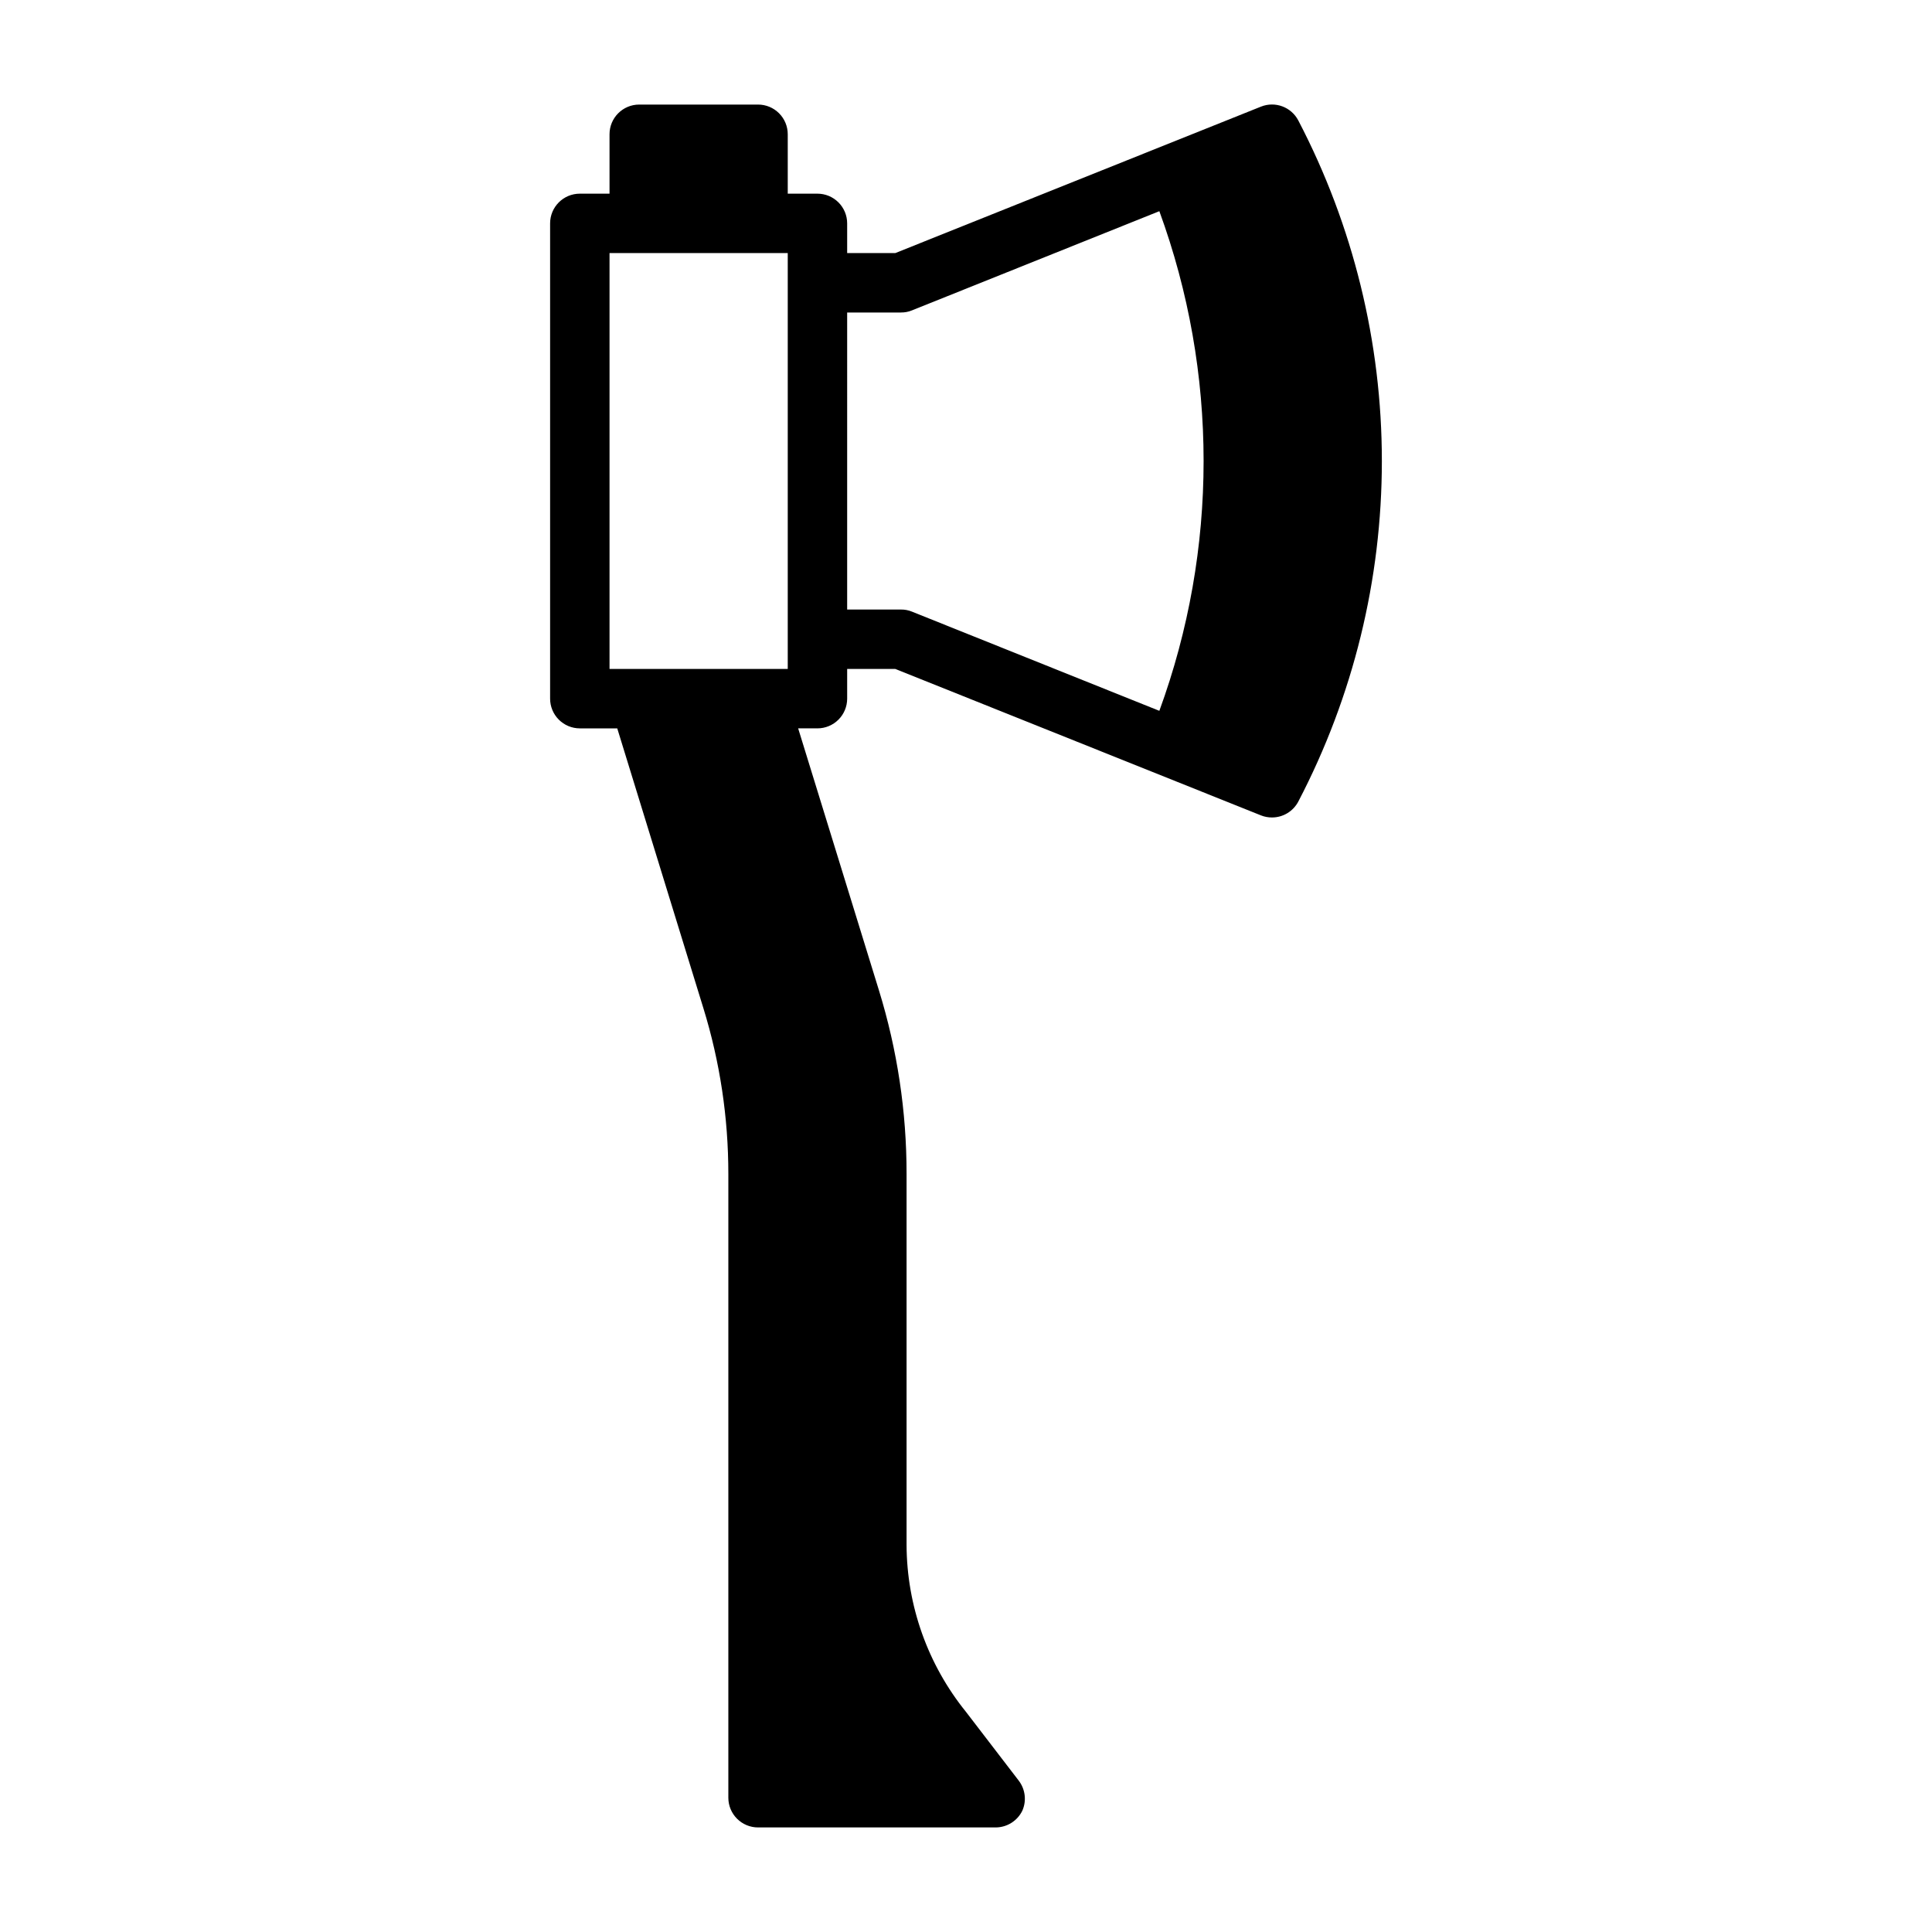 <?xml version="1.0" encoding="UTF-8"?>
<!-- Uploaded to: SVG Repo, www.svgrepo.com, Generator: SVG Repo Mixer Tools -->
<svg fill="#000000" width="800px" height="800px" version="1.1" viewBox="144 144 512 512" xmlns="http://www.w3.org/2000/svg">
 <path d="m344.89 171.71h-31.488c-4.348 0-7.871 3.523-7.871 7.871v15.742h-7.871c-4.348 0-7.875 3.527-7.875 7.875v125.95c0 2.09 0.832 4.094 2.309 5.566 1.473 1.477 3.477 2.309 5.566 2.309h9.918l22.828 74.156v-0.004c4.391 14.23 6.621 29.035 6.613 43.926v165.31c0 2.09 0.828 4.09 2.305 5.566 1.477 1.477 3.477 2.309 5.566 2.309h62.977c3.027-0.012 5.781-1.754 7.086-4.488 1.125-2.602 0.762-5.609-0.945-7.871l-14.012-18.266c-10.125-12.527-15.68-28.133-15.746-44.238v-98.324c0.012-16.492-2.457-32.891-7.32-48.648l-21.41-69.43h5.113c2.09 0 4.09-0.832 5.566-2.309 1.477-1.473 2.309-3.477 2.309-5.566v-7.871h12.754l96.906 38.809h-0.004c0.926 0.367 1.914 0.555 2.914 0.551 2.945 0.008 5.648-1.633 7.004-4.25 14.535-27.848 22.125-58.797 22.125-90.211 0-31.414-7.59-62.363-22.125-90.215-1.859-3.606-6.152-5.207-9.918-3.699l-96.906 38.809h-12.75v-7.871c0-2.09-0.832-4.09-2.309-5.566-1.477-1.477-3.477-2.309-5.566-2.309h-7.871v-15.742c0-2.09-0.828-4.09-2.305-5.566-1.477-1.477-3.481-2.305-5.566-2.305zm23.617 55.105h14.25l-0.004-0.004c1 0.016 1.988-0.172 2.914-0.551l65.574-26.293c15.637 42.754 15.637 89.66 0 132.41l-65.574-26.293c-0.926-0.379-1.914-0.566-2.914-0.551h-14.246zm-15.746 94.461h-47.23v-110.21h47.23z"/>
</svg>